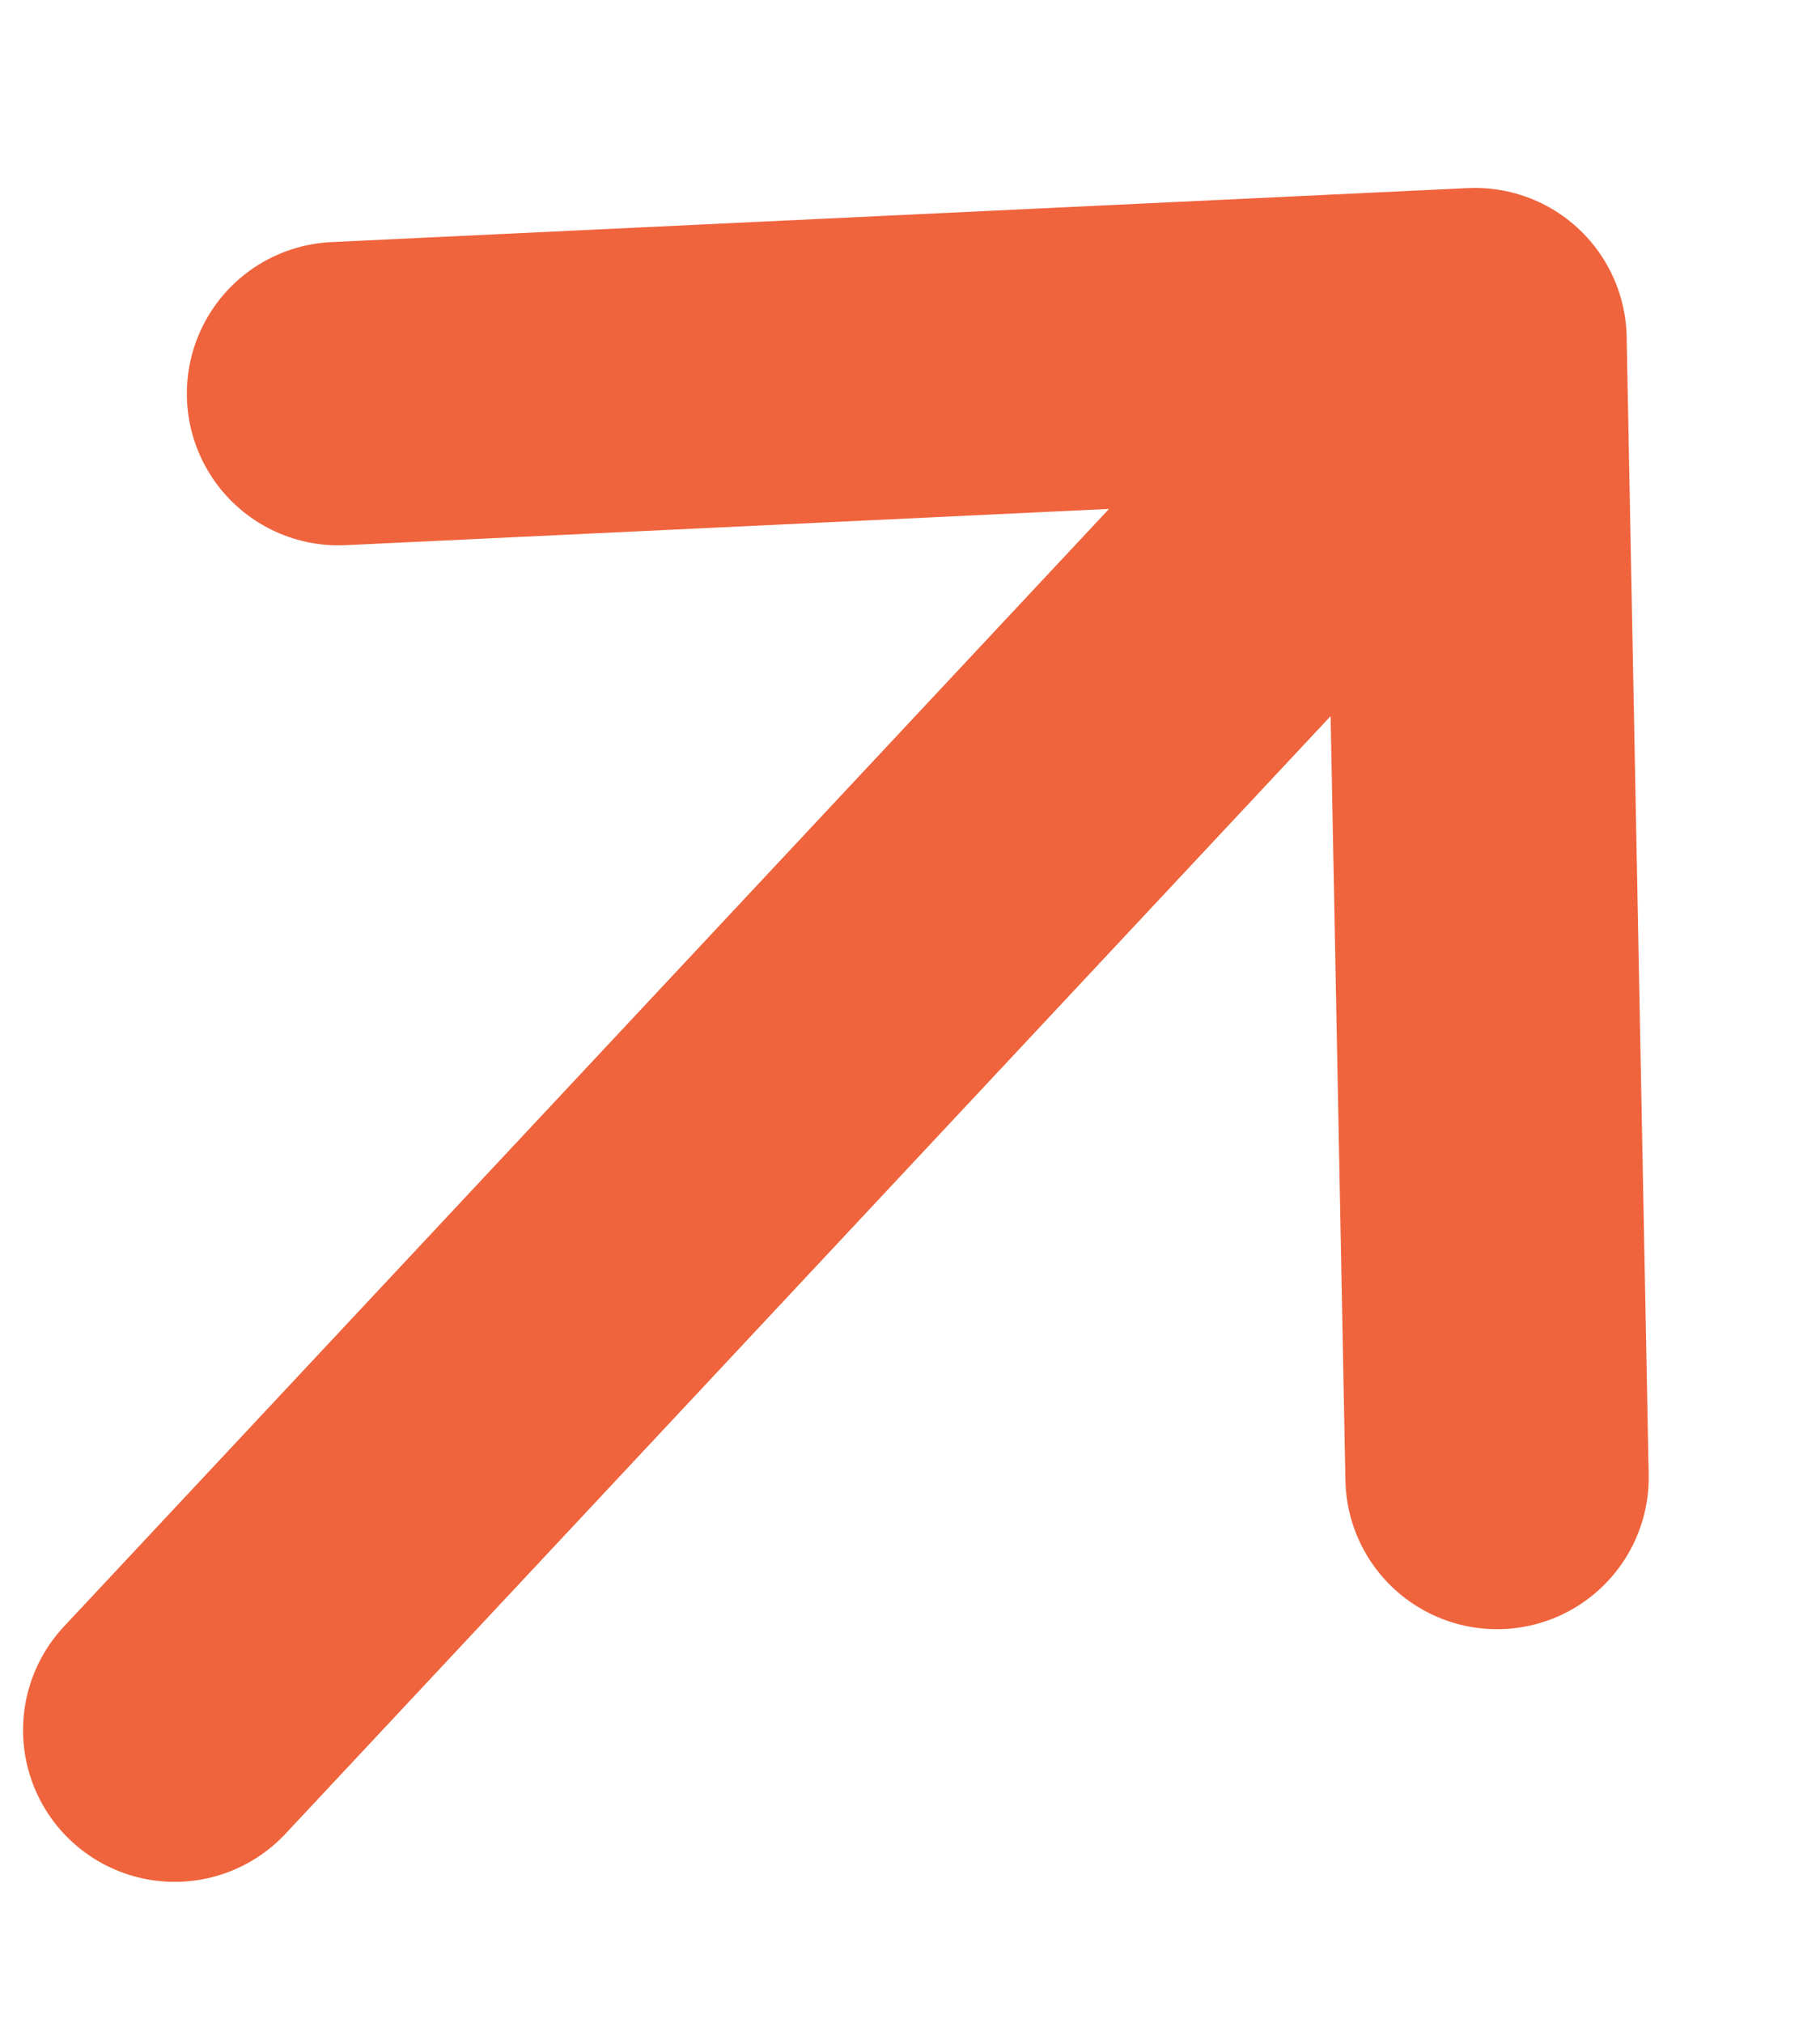 <?xml version="1.0" encoding="UTF-8"?>
<svg xmlns="http://www.w3.org/2000/svg" width="9" height="10" viewBox="0 0 9 10" fill="none">
  <path d="M7.294 1.679L1.674 1.946M7.294 1.679L7.403 7.304M7.294 1.679L0.864 8.553" stroke="#EF643D" stroke-width="1.5" stroke-linecap="round" stroke-linejoin="round"></path>
</svg>
